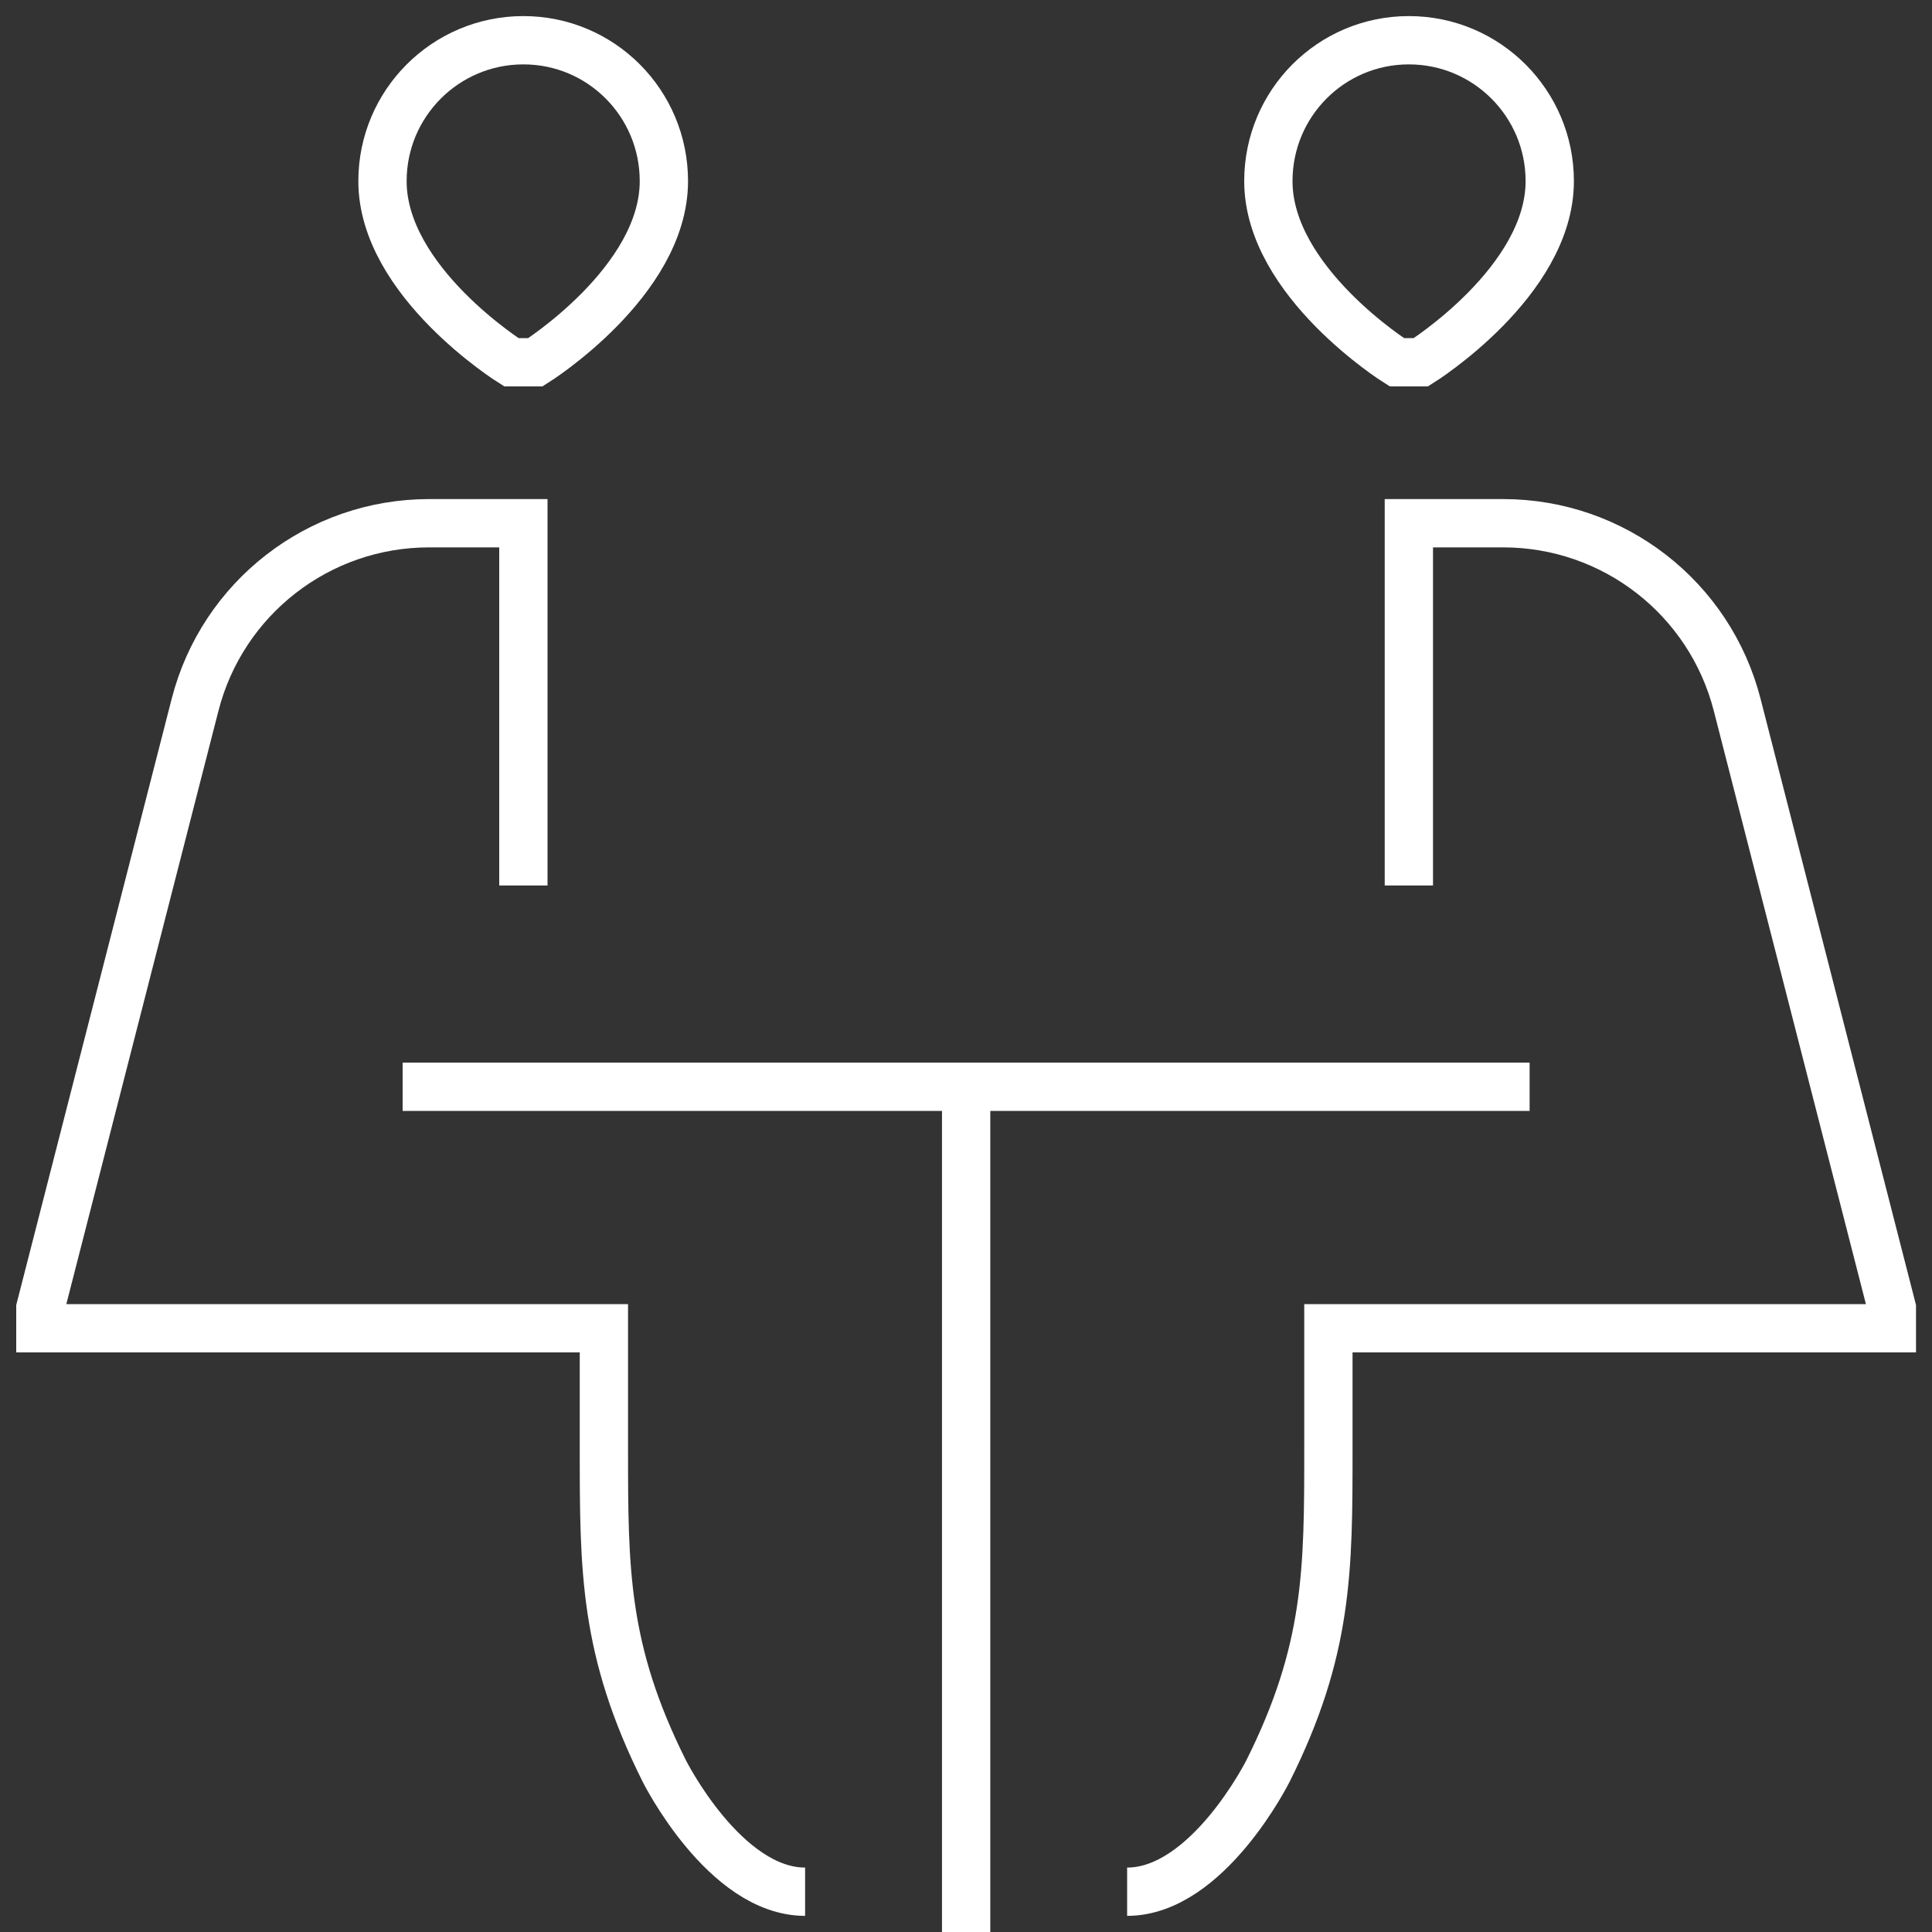 <?xml version="1.0" encoding="UTF-8"?> <svg xmlns="http://www.w3.org/2000/svg" width="40" height="40" viewBox="0 0 40 40" fill="none"><rect x="0" y="0" width="40" height="40" fill="#333333" stroke="none"/><g clip-path="url(#clip0_1788_441)"><path d="M8.336 22.5H31.669M20.003 22.5V40M10.836 18.333V10.833L8.882 10.833C6.599 10.833 4.606 12.38 4.039 14.591L0.836 27.083V27.5H12.503V30C12.503 32.5 12.503 34.166 13.753 36.666C13.753 36.666 15.003 39.166 16.669 39.166M29.169 18.333V10.833L31.123 10.833C33.406 10.833 35.399 12.38 35.966 14.591L39.169 27.083V27.5H27.503V30C27.503 32.5 27.503 34.166 26.253 36.666C26.253 36.666 25.003 39.166 23.336 39.166M10.586 7.5C10.586 7.5 7.919 5.833 7.919 3.75C7.919 2.139 9.225 0.833 10.836 0.833C12.447 0.833 13.745 2.139 13.745 3.75C13.745 5.833 11.086 7.5 11.086 7.5H10.586ZM29.419 7.5C29.419 7.5 32.086 5.833 32.086 3.75C32.086 2.139 30.78 0.833 29.169 0.833C27.558 0.833 26.26 2.139 26.26 3.75C26.26 5.833 28.919 7.5 28.919 7.5H29.419Z" stroke="white"></path></g><defs><clipPath id="clip0_1788_441"><rect width="40" height="40" fill="white"></rect></clipPath></defs></svg> 